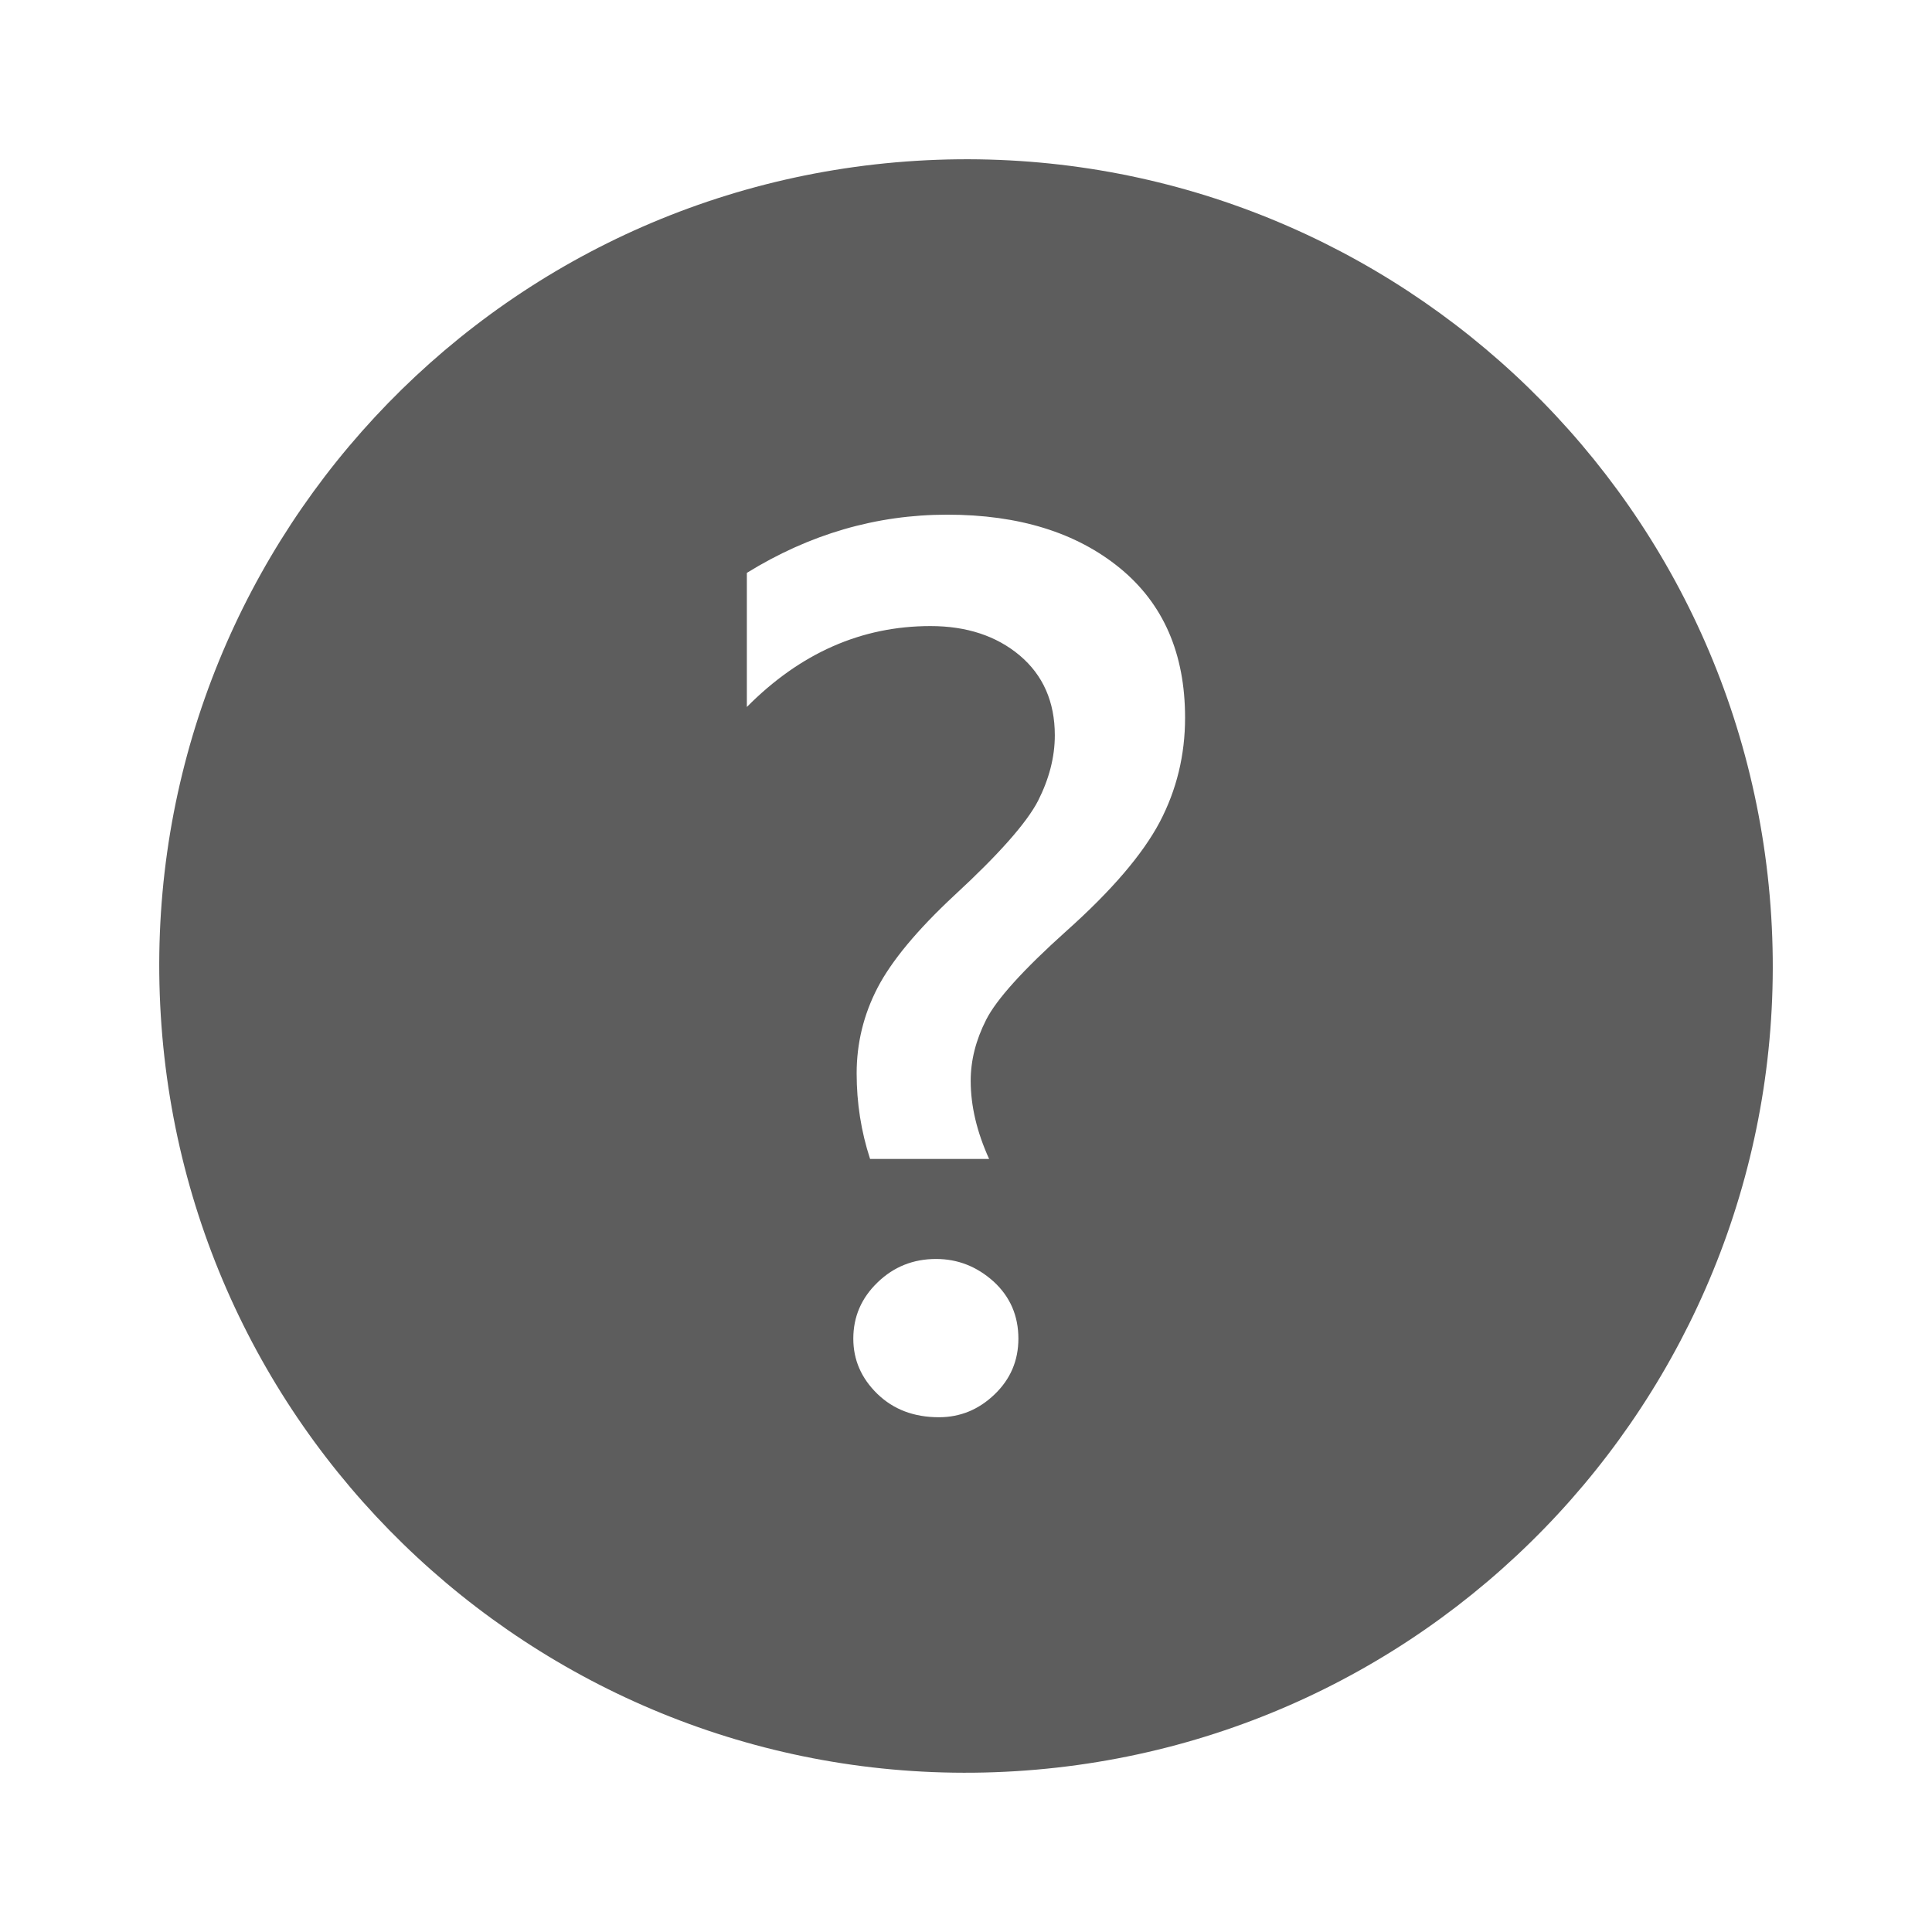 <?xml version="1.0" encoding="utf-8"?>
<!-- Generator: Adobe Illustrator 16.0.0, SVG Export Plug-In . SVG Version: 6.00 Build 0)  -->
<!DOCTYPE svg PUBLIC "-//W3C//DTD SVG 1.1//EN" "http://www.w3.org/Graphics/SVG/1.1/DTD/svg11.dtd">
<svg version="1.1" id="圖層_1" xmlns="http://www.w3.org/2000/svg" xmlns:xlink="http://www.w3.org/1999/xlink" x="0px" y="0px"
	 width="100px" height="100px" viewBox="0 0 100 100" enable-background="new 0 0 100 100" xml:space="preserve">
<g>
	<path fill="#5D5D5D" d="M91.679,47.439C90.264,24.423,70.457,6.91,47.439,8.323C24.426,9.739,6.907,29.542,8.322,52.56
		c1.412,23.017,21.219,40.531,44.239,39.117C75.572,90.265,93.091,70.459,91.679,47.439z M51.478,72.174
		c-0.819,0.788-1.781,1.182-2.878,1.182c-1.298,0-2.359-0.404-3.191-1.212c-0.831-0.81-1.242-1.761-1.242-2.854
		c0-1.135,0.416-2.103,1.256-2.913c0.839-0.812,1.852-1.213,3.028-1.213c1.118,0,2.108,0.387,2.976,1.166
		c0.856,0.786,1.285,1.771,1.285,2.96C52.711,70.422,52.303,71.384,51.478,72.174z M60.027,42.55
		c-0.883,1.668-2.489,3.547-4.827,5.635c-2.239,2.009-3.623,3.544-4.155,4.594c-0.537,1.056-0.802,2.109-0.802,3.162
		c0,1.311,0.323,2.656,0.953,4.045h-6.161c-0.466-1.428-0.695-2.901-0.695-4.428c0-1.559,0.359-3.037,1.082-4.432
		c0.726-1.392,2.051-2.991,3.982-4.788c2.303-2.124,3.736-3.752,4.324-4.885c0.573-1.134,0.869-2.261,0.869-3.395
		c0-1.735-0.611-3.113-1.815-4.131c-1.205-1.012-2.748-1.522-4.62-1.522c-3.572,0-6.742,1.4-9.505,4.188v-6.941
		c3.243-2.004,6.7-3.013,10.372-3.013c3.711,0,6.688,0.927,8.938,2.767c2.253,1.847,3.372,4.426,3.372,7.744
		C61.34,39.079,60.902,40.882,60.027,42.55z"/>
</g>
</svg>
